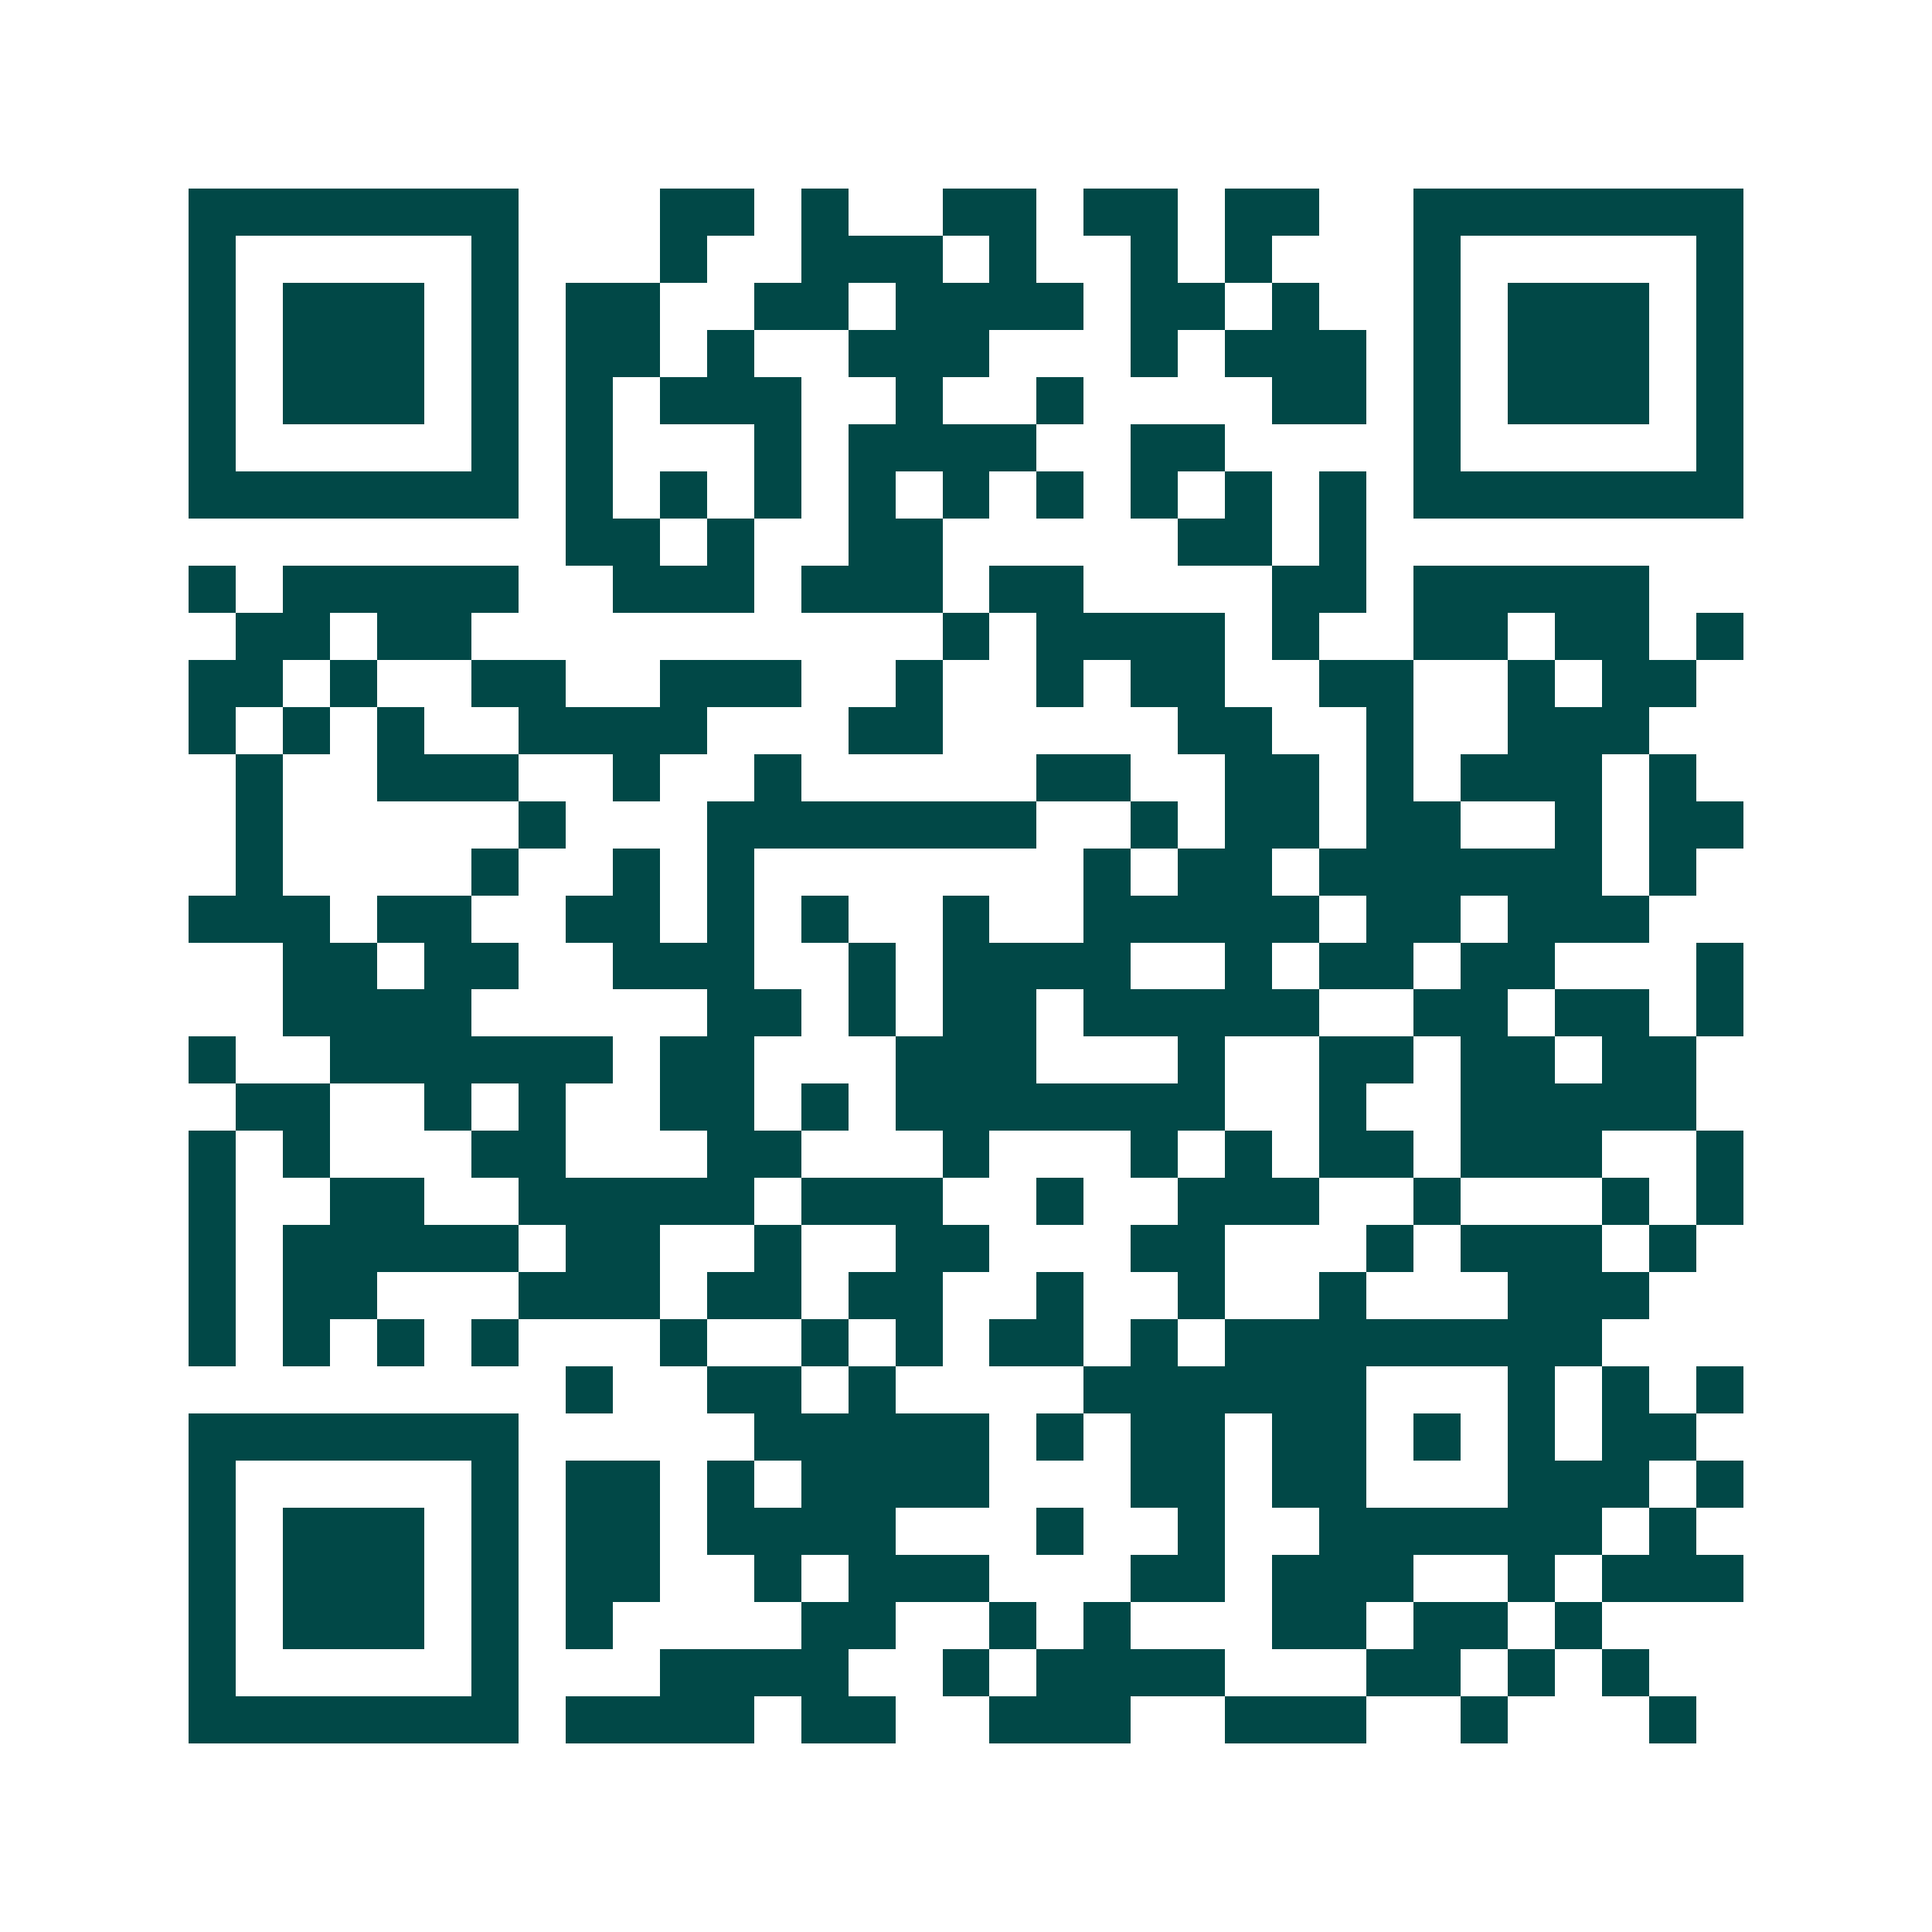 <svg xmlns="http://www.w3.org/2000/svg" width="200" height="200" viewBox="0 0 41 41" shape-rendering="crispEdges"><path fill="#ffffff" d="M0 0h41v41H0z"/><path stroke="#014847" d="M4 4.5h7m3 0h2m1 0h1m2 0h2m1 0h2m1 0h2m2 0h7M4 5.5h1m5 0h1m3 0h1m2 0h3m1 0h1m2 0h1m1 0h1m3 0h1m5 0h1M4 6.5h1m1 0h3m1 0h1m1 0h2m2 0h2m1 0h4m1 0h2m1 0h1m2 0h1m1 0h3m1 0h1M4 7.5h1m1 0h3m1 0h1m1 0h2m1 0h1m2 0h3m3 0h1m1 0h3m1 0h1m1 0h3m1 0h1M4 8.5h1m1 0h3m1 0h1m1 0h1m1 0h3m2 0h1m2 0h1m4 0h2m1 0h1m1 0h3m1 0h1M4 9.5h1m5 0h1m1 0h1m3 0h1m1 0h4m2 0h2m4 0h1m5 0h1M4 10.5h7m1 0h1m1 0h1m1 0h1m1 0h1m1 0h1m1 0h1m1 0h1m1 0h1m1 0h1m1 0h7M12 11.5h2m1 0h1m2 0h2m5 0h2m1 0h1M4 12.5h1m1 0h5m2 0h3m1 0h3m1 0h2m4 0h2m1 0h5M5 13.5h2m1 0h2m10 0h1m1 0h4m1 0h1m2 0h2m1 0h2m1 0h1M4 14.5h2m1 0h1m2 0h2m2 0h3m2 0h1m2 0h1m1 0h2m2 0h2m2 0h1m1 0h2M4 15.5h1m1 0h1m1 0h1m2 0h4m3 0h2m5 0h2m2 0h1m2 0h3M5 16.5h1m2 0h3m2 0h1m2 0h1m5 0h2m2 0h2m1 0h1m1 0h3m1 0h1M5 17.5h1m5 0h1m3 0h7m2 0h1m1 0h2m1 0h2m2 0h1m1 0h2M5 18.5h1m4 0h1m2 0h1m1 0h1m7 0h1m1 0h2m1 0h6m1 0h1M4 19.5h3m1 0h2m2 0h2m1 0h1m1 0h1m2 0h1m2 0h5m1 0h2m1 0h3M6 20.5h2m1 0h2m2 0h3m2 0h1m1 0h4m2 0h1m1 0h2m1 0h2m3 0h1M6 21.5h4m5 0h2m1 0h1m1 0h2m1 0h5m2 0h2m1 0h2m1 0h1M4 22.5h1m2 0h6m1 0h2m3 0h3m3 0h1m2 0h2m1 0h2m1 0h2M5 23.5h2m2 0h1m1 0h1m2 0h2m1 0h1m1 0h7m2 0h1m2 0h5M4 24.5h1m1 0h1m3 0h2m3 0h2m3 0h1m3 0h1m1 0h1m1 0h2m1 0h3m2 0h1M4 25.5h1m2 0h2m2 0h5m1 0h3m2 0h1m2 0h3m2 0h1m3 0h1m1 0h1M4 26.5h1m1 0h5m1 0h2m2 0h1m2 0h2m3 0h2m3 0h1m1 0h3m1 0h1M4 27.5h1m1 0h2m3 0h3m1 0h2m1 0h2m2 0h1m2 0h1m2 0h1m3 0h3M4 28.5h1m1 0h1m1 0h1m1 0h1m3 0h1m2 0h1m1 0h1m1 0h2m1 0h1m1 0h8M12 29.5h1m2 0h2m1 0h1m4 0h6m3 0h1m1 0h1m1 0h1M4 30.5h7m5 0h5m1 0h1m1 0h2m1 0h2m1 0h1m1 0h1m1 0h2M4 31.5h1m5 0h1m1 0h2m1 0h1m1 0h4m3 0h2m1 0h2m3 0h3m1 0h1M4 32.5h1m1 0h3m1 0h1m1 0h2m1 0h4m3 0h1m2 0h1m2 0h6m1 0h1M4 33.5h1m1 0h3m1 0h1m1 0h2m2 0h1m1 0h3m3 0h2m1 0h3m2 0h1m1 0h3M4 34.5h1m1 0h3m1 0h1m1 0h1m4 0h2m2 0h1m1 0h1m3 0h2m1 0h2m1 0h1M4 35.5h1m5 0h1m3 0h4m2 0h1m1 0h4m3 0h2m1 0h1m1 0h1M4 36.5h7m1 0h4m1 0h2m2 0h3m2 0h3m2 0h1m3 0h1"/></svg>
